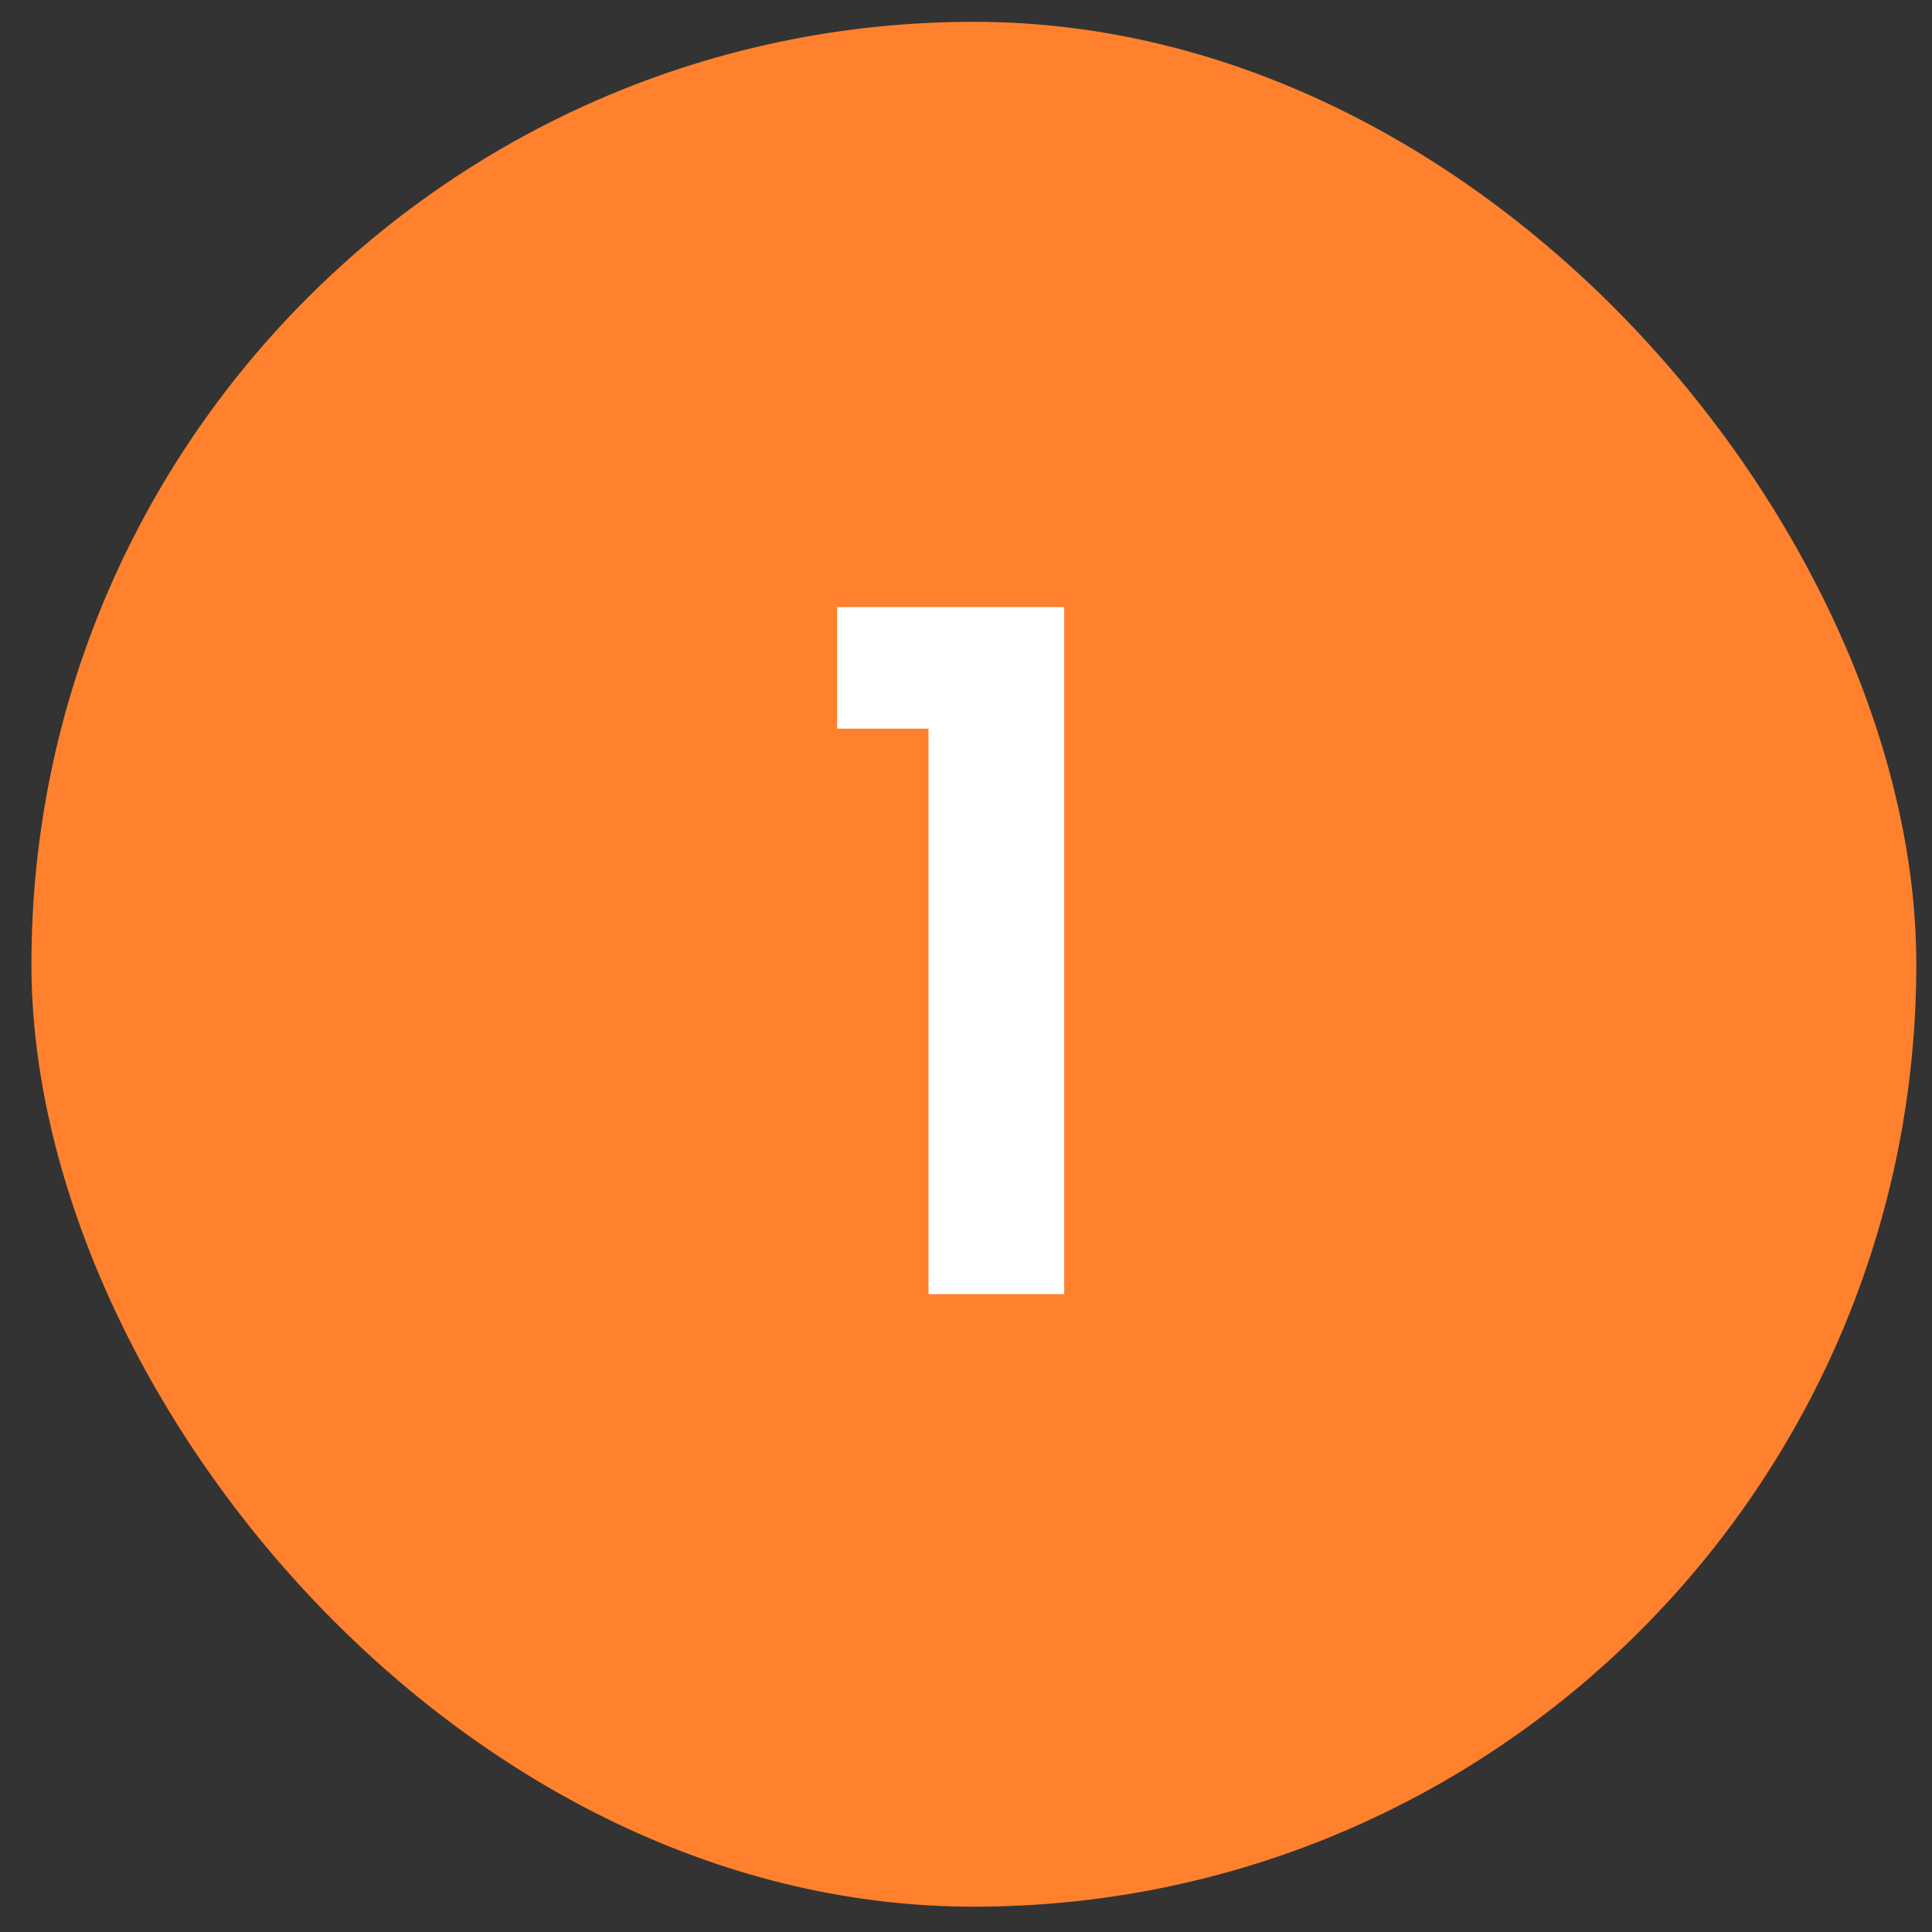 <svg width="41" height="41" viewBox="0 0 41 41" fill="none" xmlns="http://www.w3.org/2000/svg">
<rect x="0" y="0" width="41" height="41" fill="#333333" stroke="none"/>
<g clip-path="url(#clip0_421_590)">
<rect x="0.667" y="0.463" width="40" height="40" rx="20" fill="#FF812D"/>
<path d="M17.764 15.463V12.883H22.584V27.463H19.704V15.463H17.764Z" fill="white"/>
</g>
<defs>
<clipPath id="clip0_421_590">
<rect x="0.667" y="0.463" width="40" height="40" rx="20" fill="white"/>
</clipPath>
</defs>
</svg>
